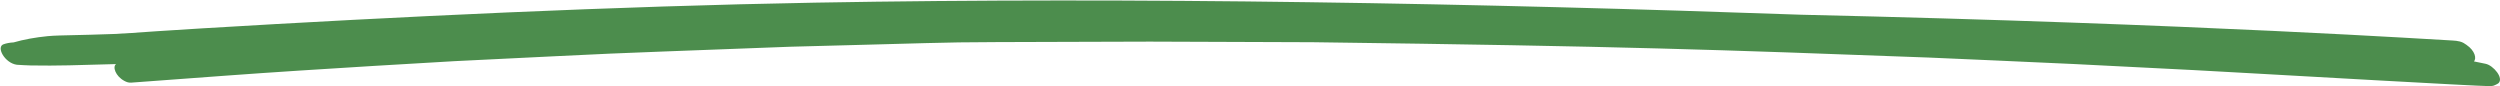 <svg width="958" height="33" viewBox="0 0 958 33" fill="none" xmlns="http://www.w3.org/2000/svg">
<g clip-path="url(#clip0_164_2)">
<path d="M864.645 28.188C831.449 26.37 857.611 27.706 794.807 24.539C786.704 24.132 739.94 22.087 739.272 22.063C657.471 19.03 623.357 17.733 503.091 16.177C424.542 15.875 446.51 15.92 409.145 16.044C359.67 16.21 372.904 16.053 332.827 17.113C293.954 18.143 304.993 17.822 293.954 18.241C219.344 21.073 248.698 19.809 174.319 23.428C174.252 23.43 121.021 26.442 86.355 29.003L50.229 31.668C49.105 31.75 48.199 31.289 47.639 30.992C44.223 29.164 43.038 25.525 44.491 24.553C29.859 24.958 22.097 25.265 11.8 25.082C10.012 25.05 8.225 24.914 6.456 24.816C1.818 24.184 -1.598 17.956 1.369 16.959C2.429 16.573 3.776 16.324 5.222 16.247C9.128 15.126 13.569 14.313 18.292 13.853C21.197 13.591 22.705 13.598 34.583 13.31C50.478 12.926 46.788 12.704 77.352 10.874C152.831 6.345 235.981 2.387 312.281 1.016C436.146 -1.205 566.753 1.247 690.229 5.643C843.211 9.116 936.026 15.405 939.722 15.517C940.751 15.553 941.742 15.685 942.61 15.901C943.771 16.189 944.47 16.725 945.126 17.169C948.506 19.463 949.059 22.503 948.001 23.526C949.491 23.828 950.968 24.146 952.457 24.441C955.448 25.029 959.654 30.028 957.326 31.954C956.809 32.263 956.347 32.516 955.679 32.778C955.223 32.956 954.457 33 953.776 33C949.266 33 875.592 28.801 864.645 28.188Z" fill="#4C8D4D"/>
</g>
<defs>
<clipPath id="clip0_164_2">
<rect width="958" height="33" fill="white" transform="matrix(-1 0 0 -1 958 33)"/>
</clipPath>
</defs>
</svg>
